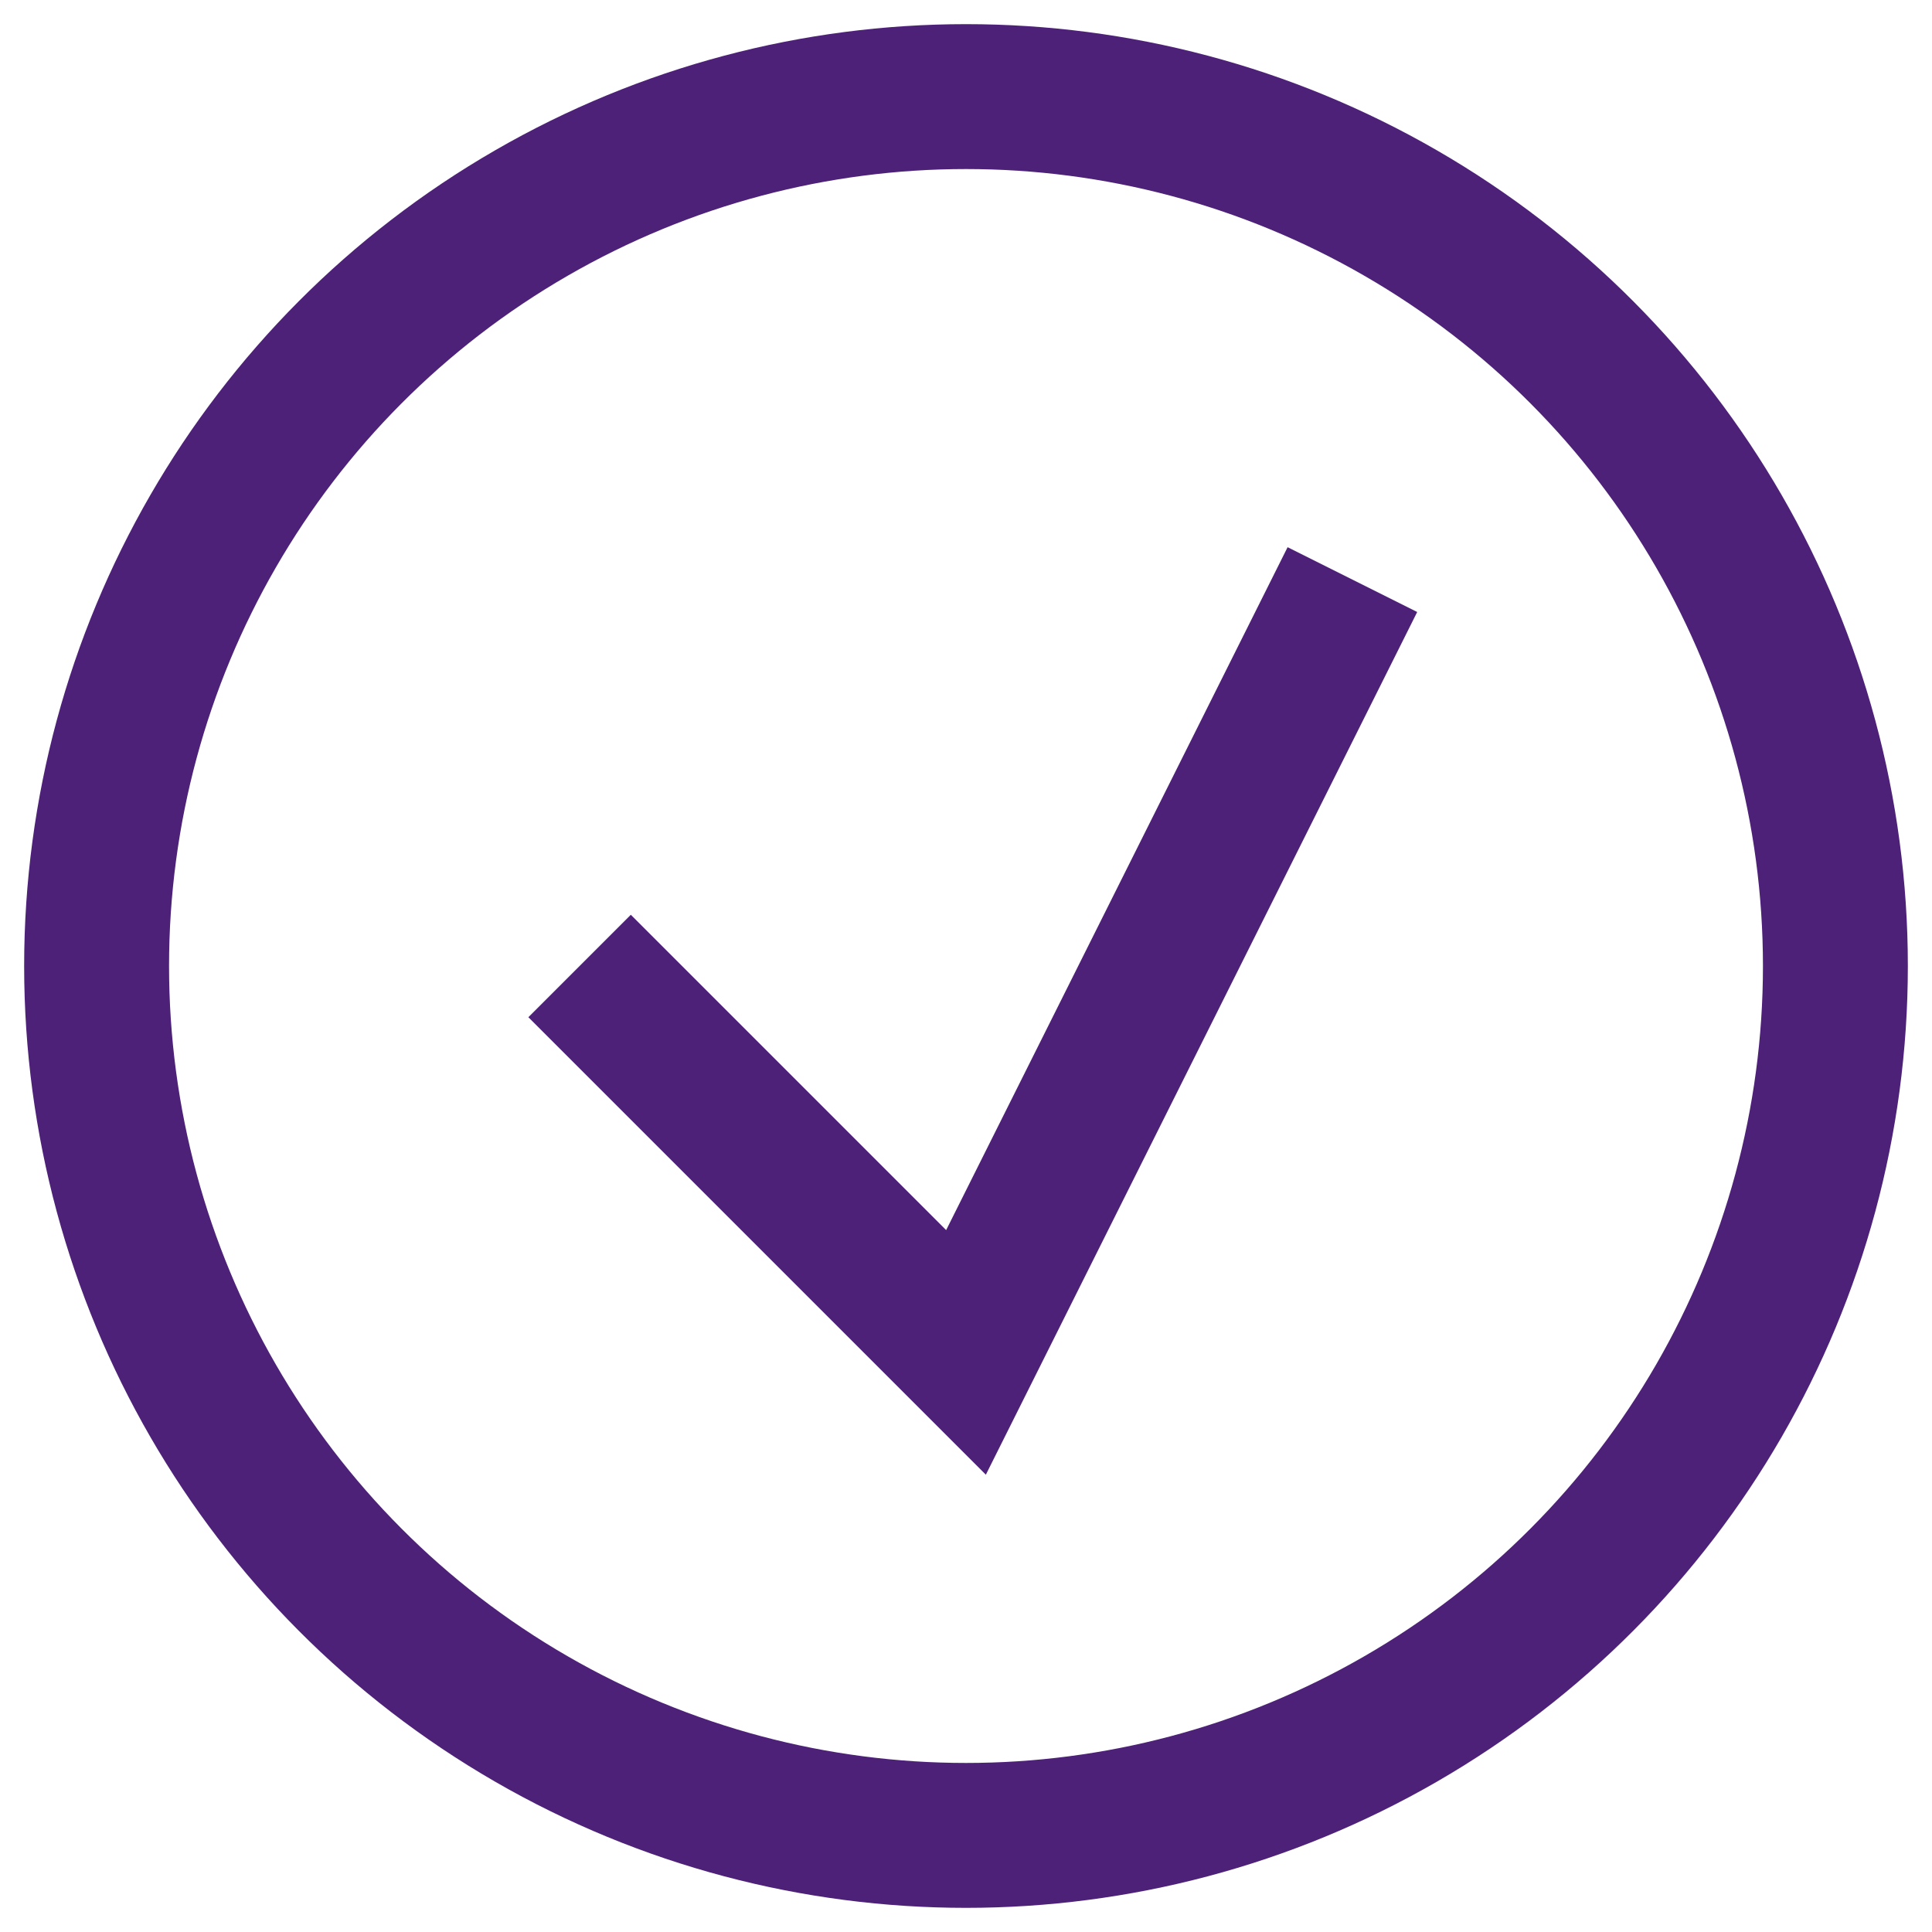 <svg width="40" height="40" viewBox="0 0 40 40" xmlns="http://www.w3.org/2000/svg">
    <circle cx="20" cy="20" r="18" fill="none" stroke="#4d2178" stroke-width="3"/>
    <path d="M12 20 L20 28 L28 12" stroke="#4d2178" stroke-width="3" fill="none"/>
</svg> 